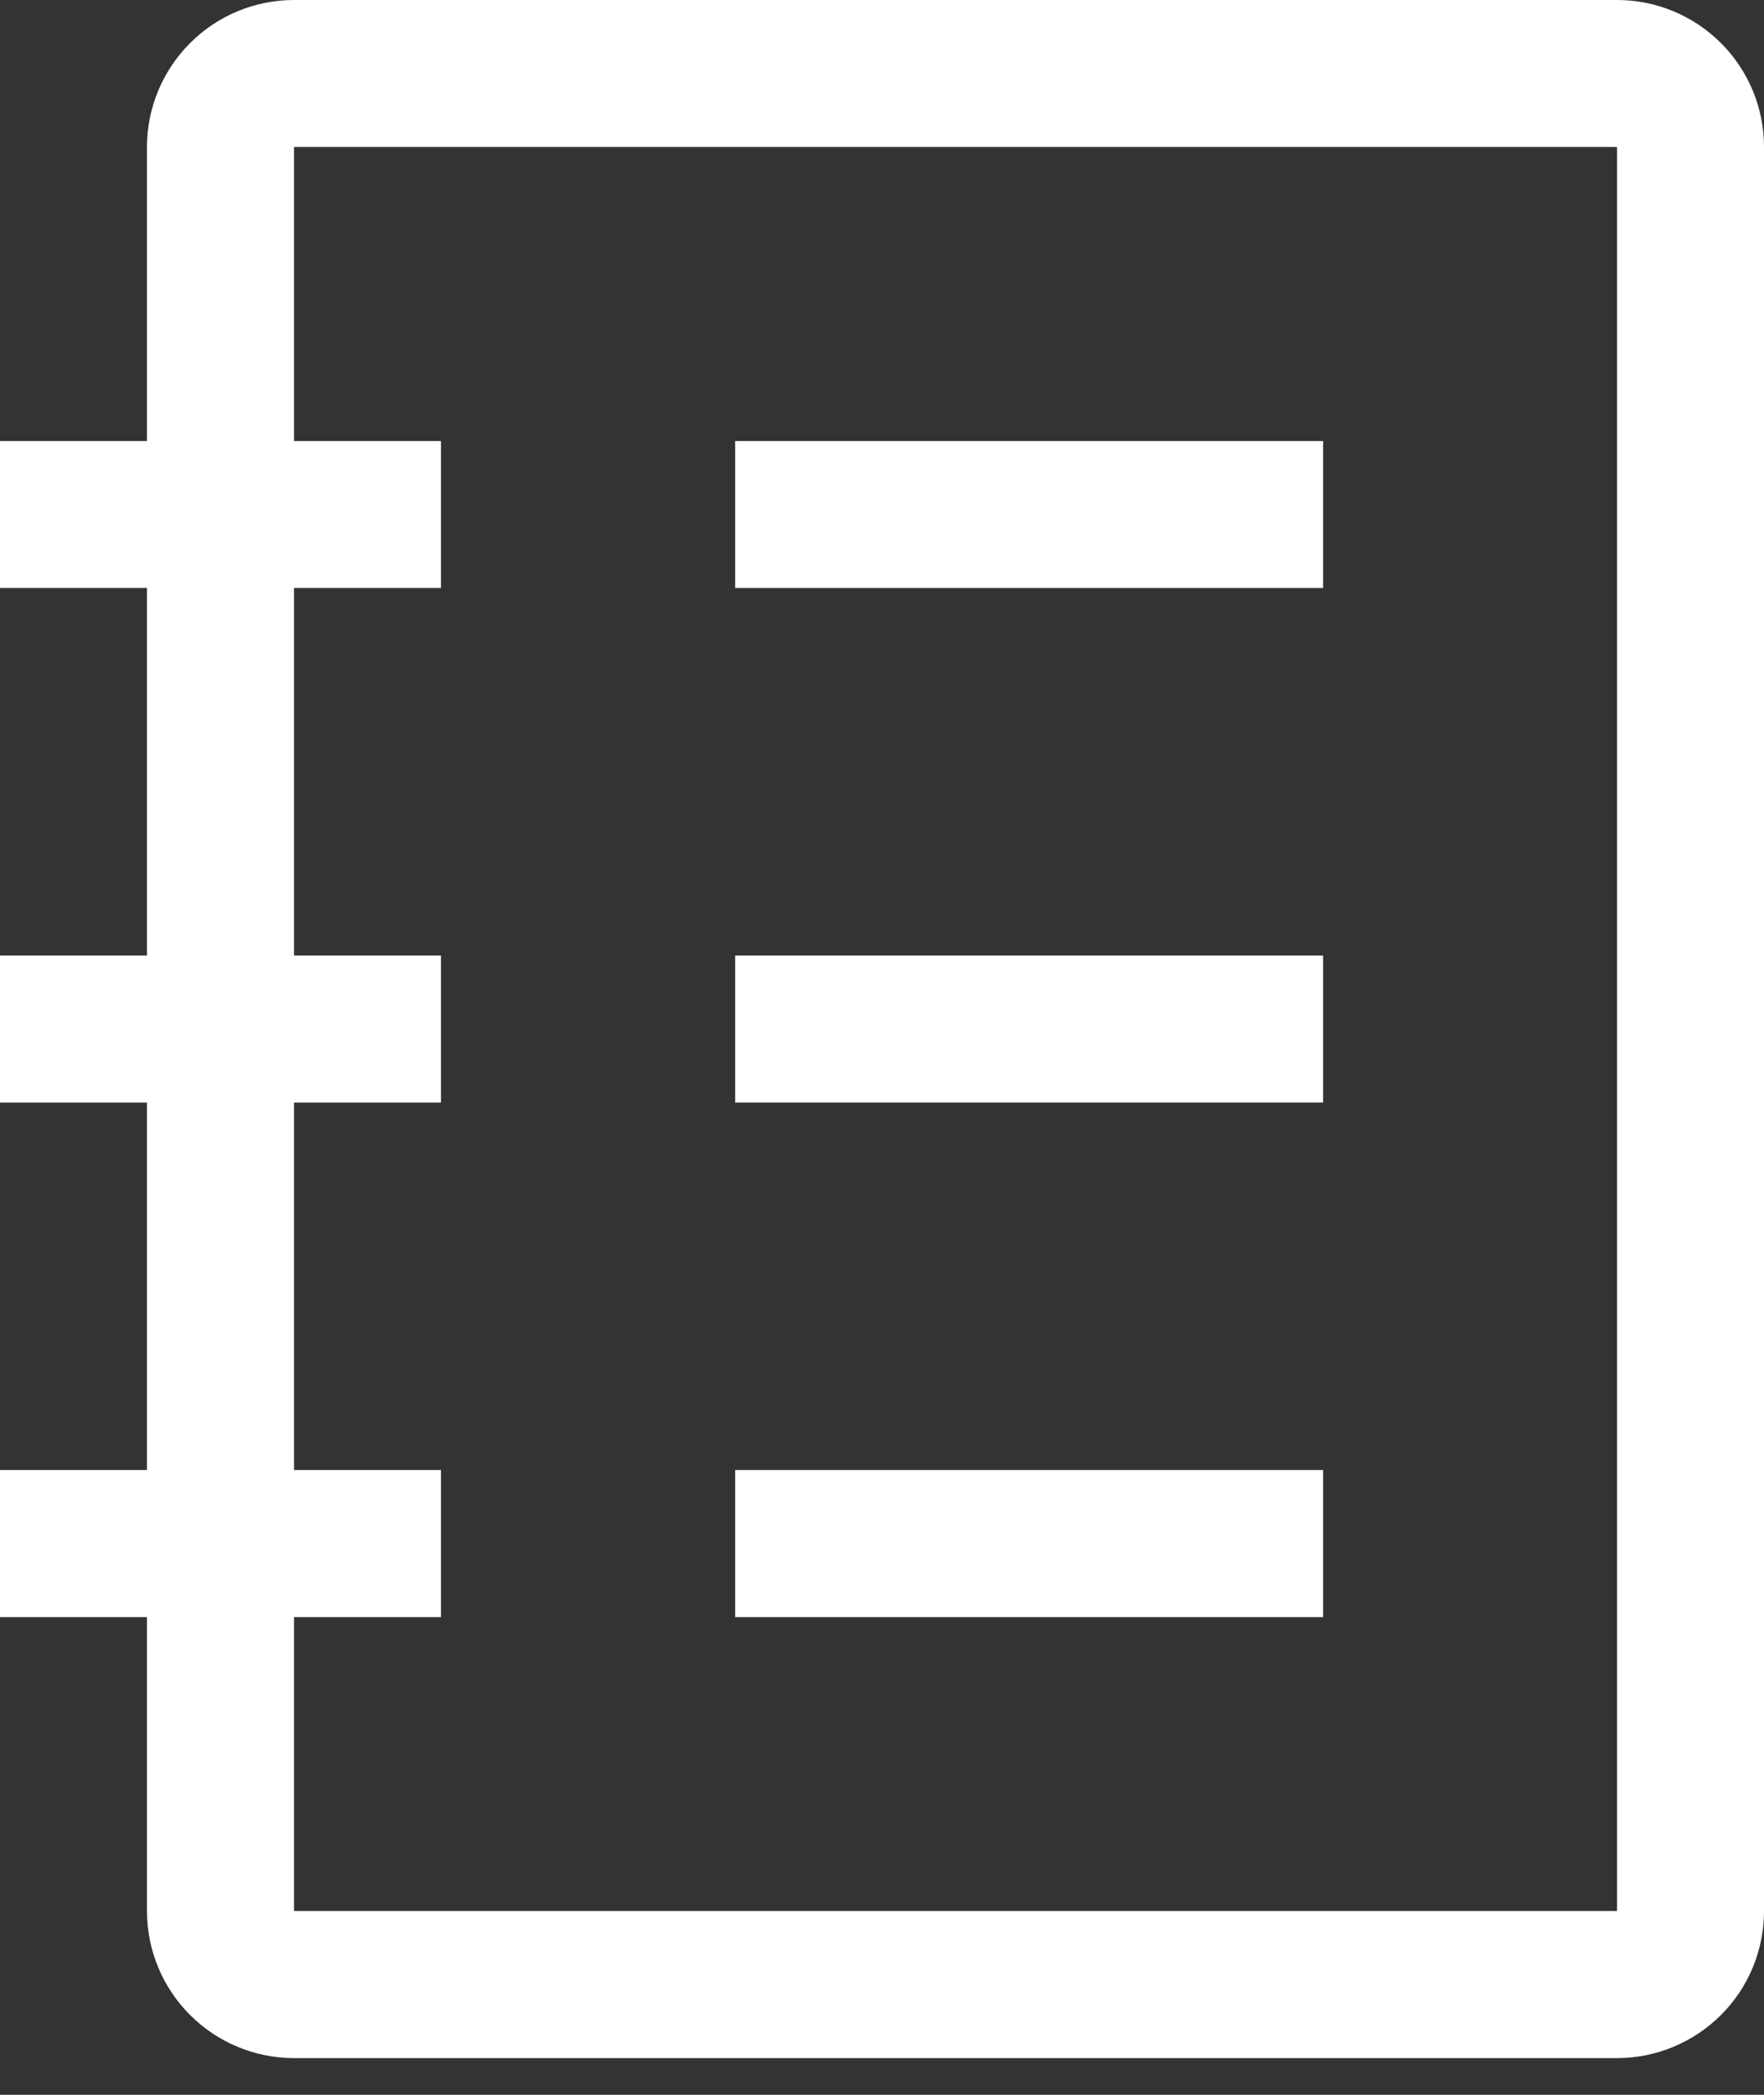 <?xml version="1.0" encoding="UTF-8"?> <svg xmlns="http://www.w3.org/2000/svg" width="16" height="19" viewBox="0 0 16 19" fill="none"><rect x="0" y="0" width="16" height="19" fill="#333333" stroke="none"/> <path d="M14.667 0H2.667C2.313 0 1.974 0.14 1.724 0.391C1.474 0.641 1.333 0.98 1.333 1.333V4H0V5.333H1.333V8.667H0V10H1.333V13.333H0V14.667H1.333V17.333C1.333 17.687 1.474 18.026 1.724 18.276C1.974 18.526 2.313 18.667 2.667 18.667H14.667C15.02 18.667 15.359 18.526 15.61 18.276C15.86 18.026 16 17.687 16 17.333V1.333C16 0.98 15.86 0.641 15.61 0.391C15.359 0.14 15.02 0 14.667 0ZM14.667 17.333H2.667V14.667H4V13.333H2.667V10H4V8.667H2.667V5.333H4V4H2.667V1.333H14.667V17.333Z" fill="white"></path> <path d="M6.668 4H12.001V5.333H6.668V4ZM6.668 8.667H12.001V10H6.668V8.667ZM6.668 13.333H12.001V14.667H6.668V13.333Z" fill="white"></path> </svg> 